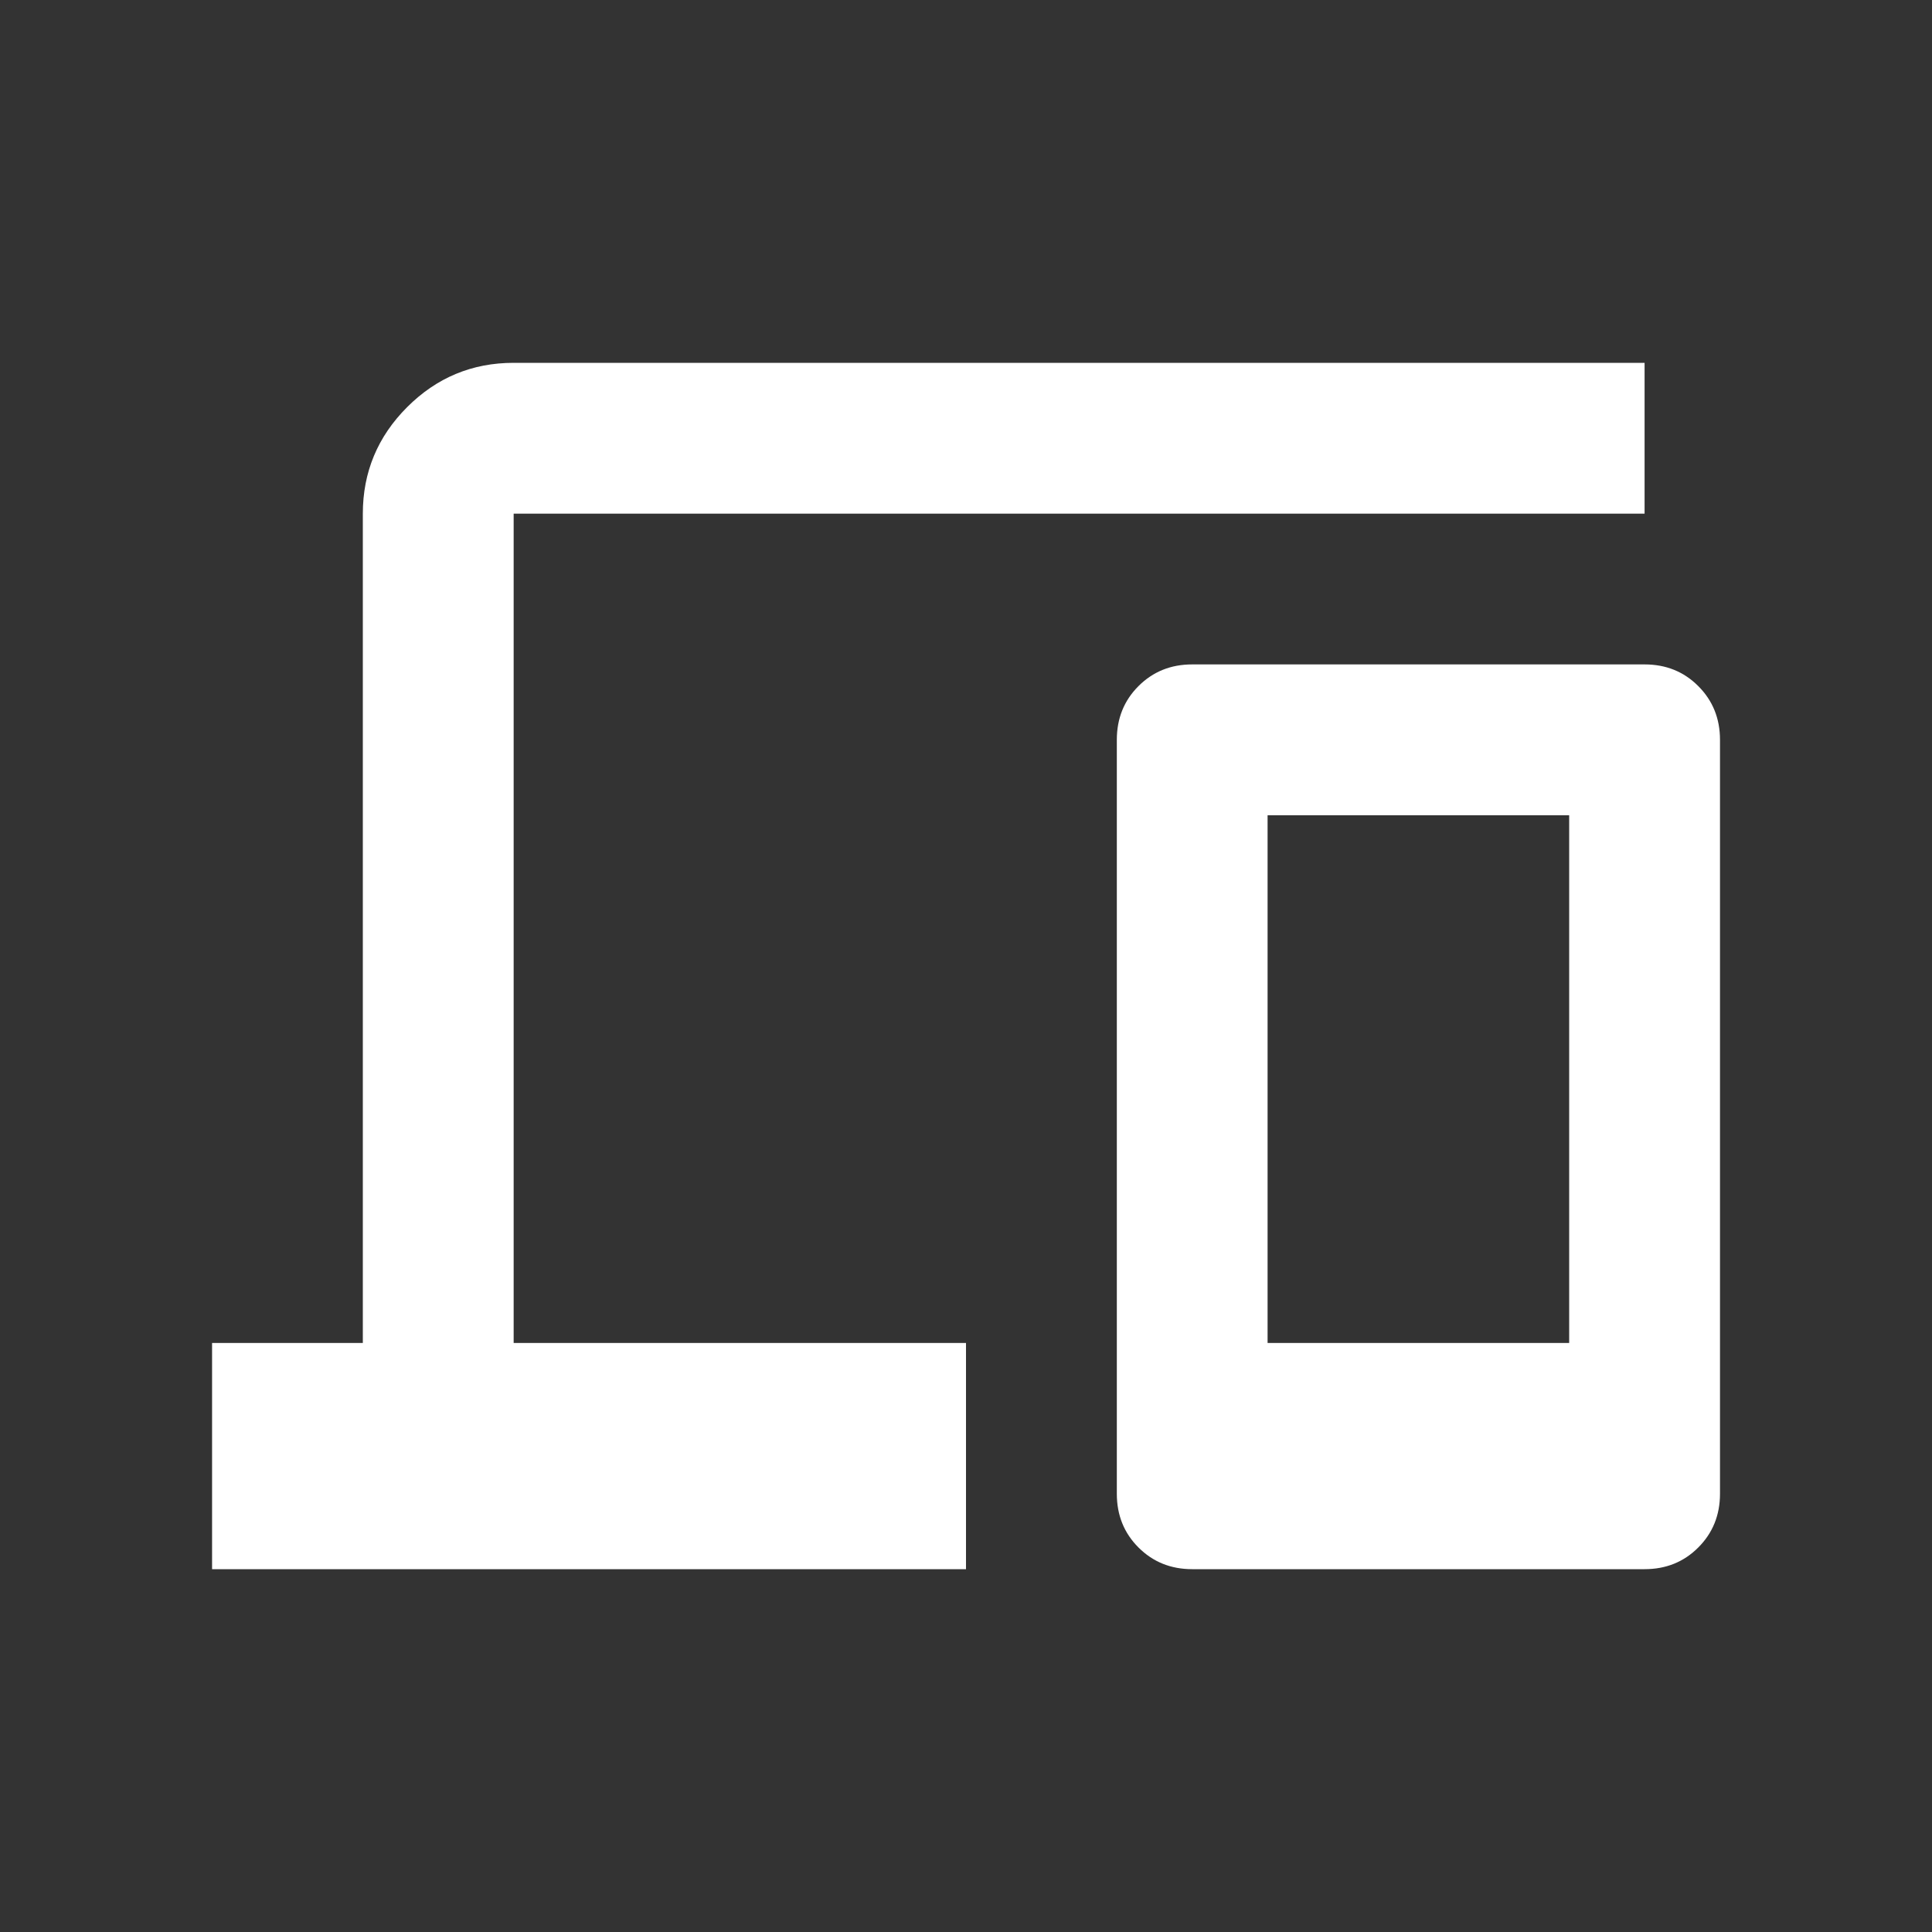 <svg width="30" height="30" viewBox="0 0 30 30" fill="none" xmlns="http://www.w3.org/2000/svg">
<rect x="0" y="0" width="30" height="30" fill="#333333" stroke="none"/>
<mask id="mask0_7750_487" style="mask-type:alpha" maskUnits="userSpaceOnUse" x="0" y="0" width="30" height="30">
<rect x="0.951" y="0.951" width="28.098" height="28.098" fill="#D9D9D9"/>
</mask>
<g mask="url(#mask0_7750_487)">
<path d="M3.293 24.366V20.854H5.634V7.976C5.634 7.332 5.864 6.78 6.322 6.322C6.781 5.863 7.332 5.634 7.976 5.634H25.537V7.976H7.976V20.854H15V24.366H3.293ZM18.512 24.366C18.181 24.366 17.903 24.254 17.678 24.029C17.454 23.805 17.342 23.527 17.342 23.195V11.488C17.342 11.156 17.454 10.878 17.678 10.654C17.903 10.429 18.181 10.317 18.512 10.317H25.537C25.869 10.317 26.147 10.429 26.371 10.654C26.595 10.878 26.708 11.156 26.708 11.488V23.195C26.708 23.527 26.595 23.805 26.371 24.029C26.147 24.254 25.869 24.366 25.537 24.366H18.512ZM19.683 20.854H24.366V12.659H19.683V20.854Z" fill="white"/>
</g>
</svg>
